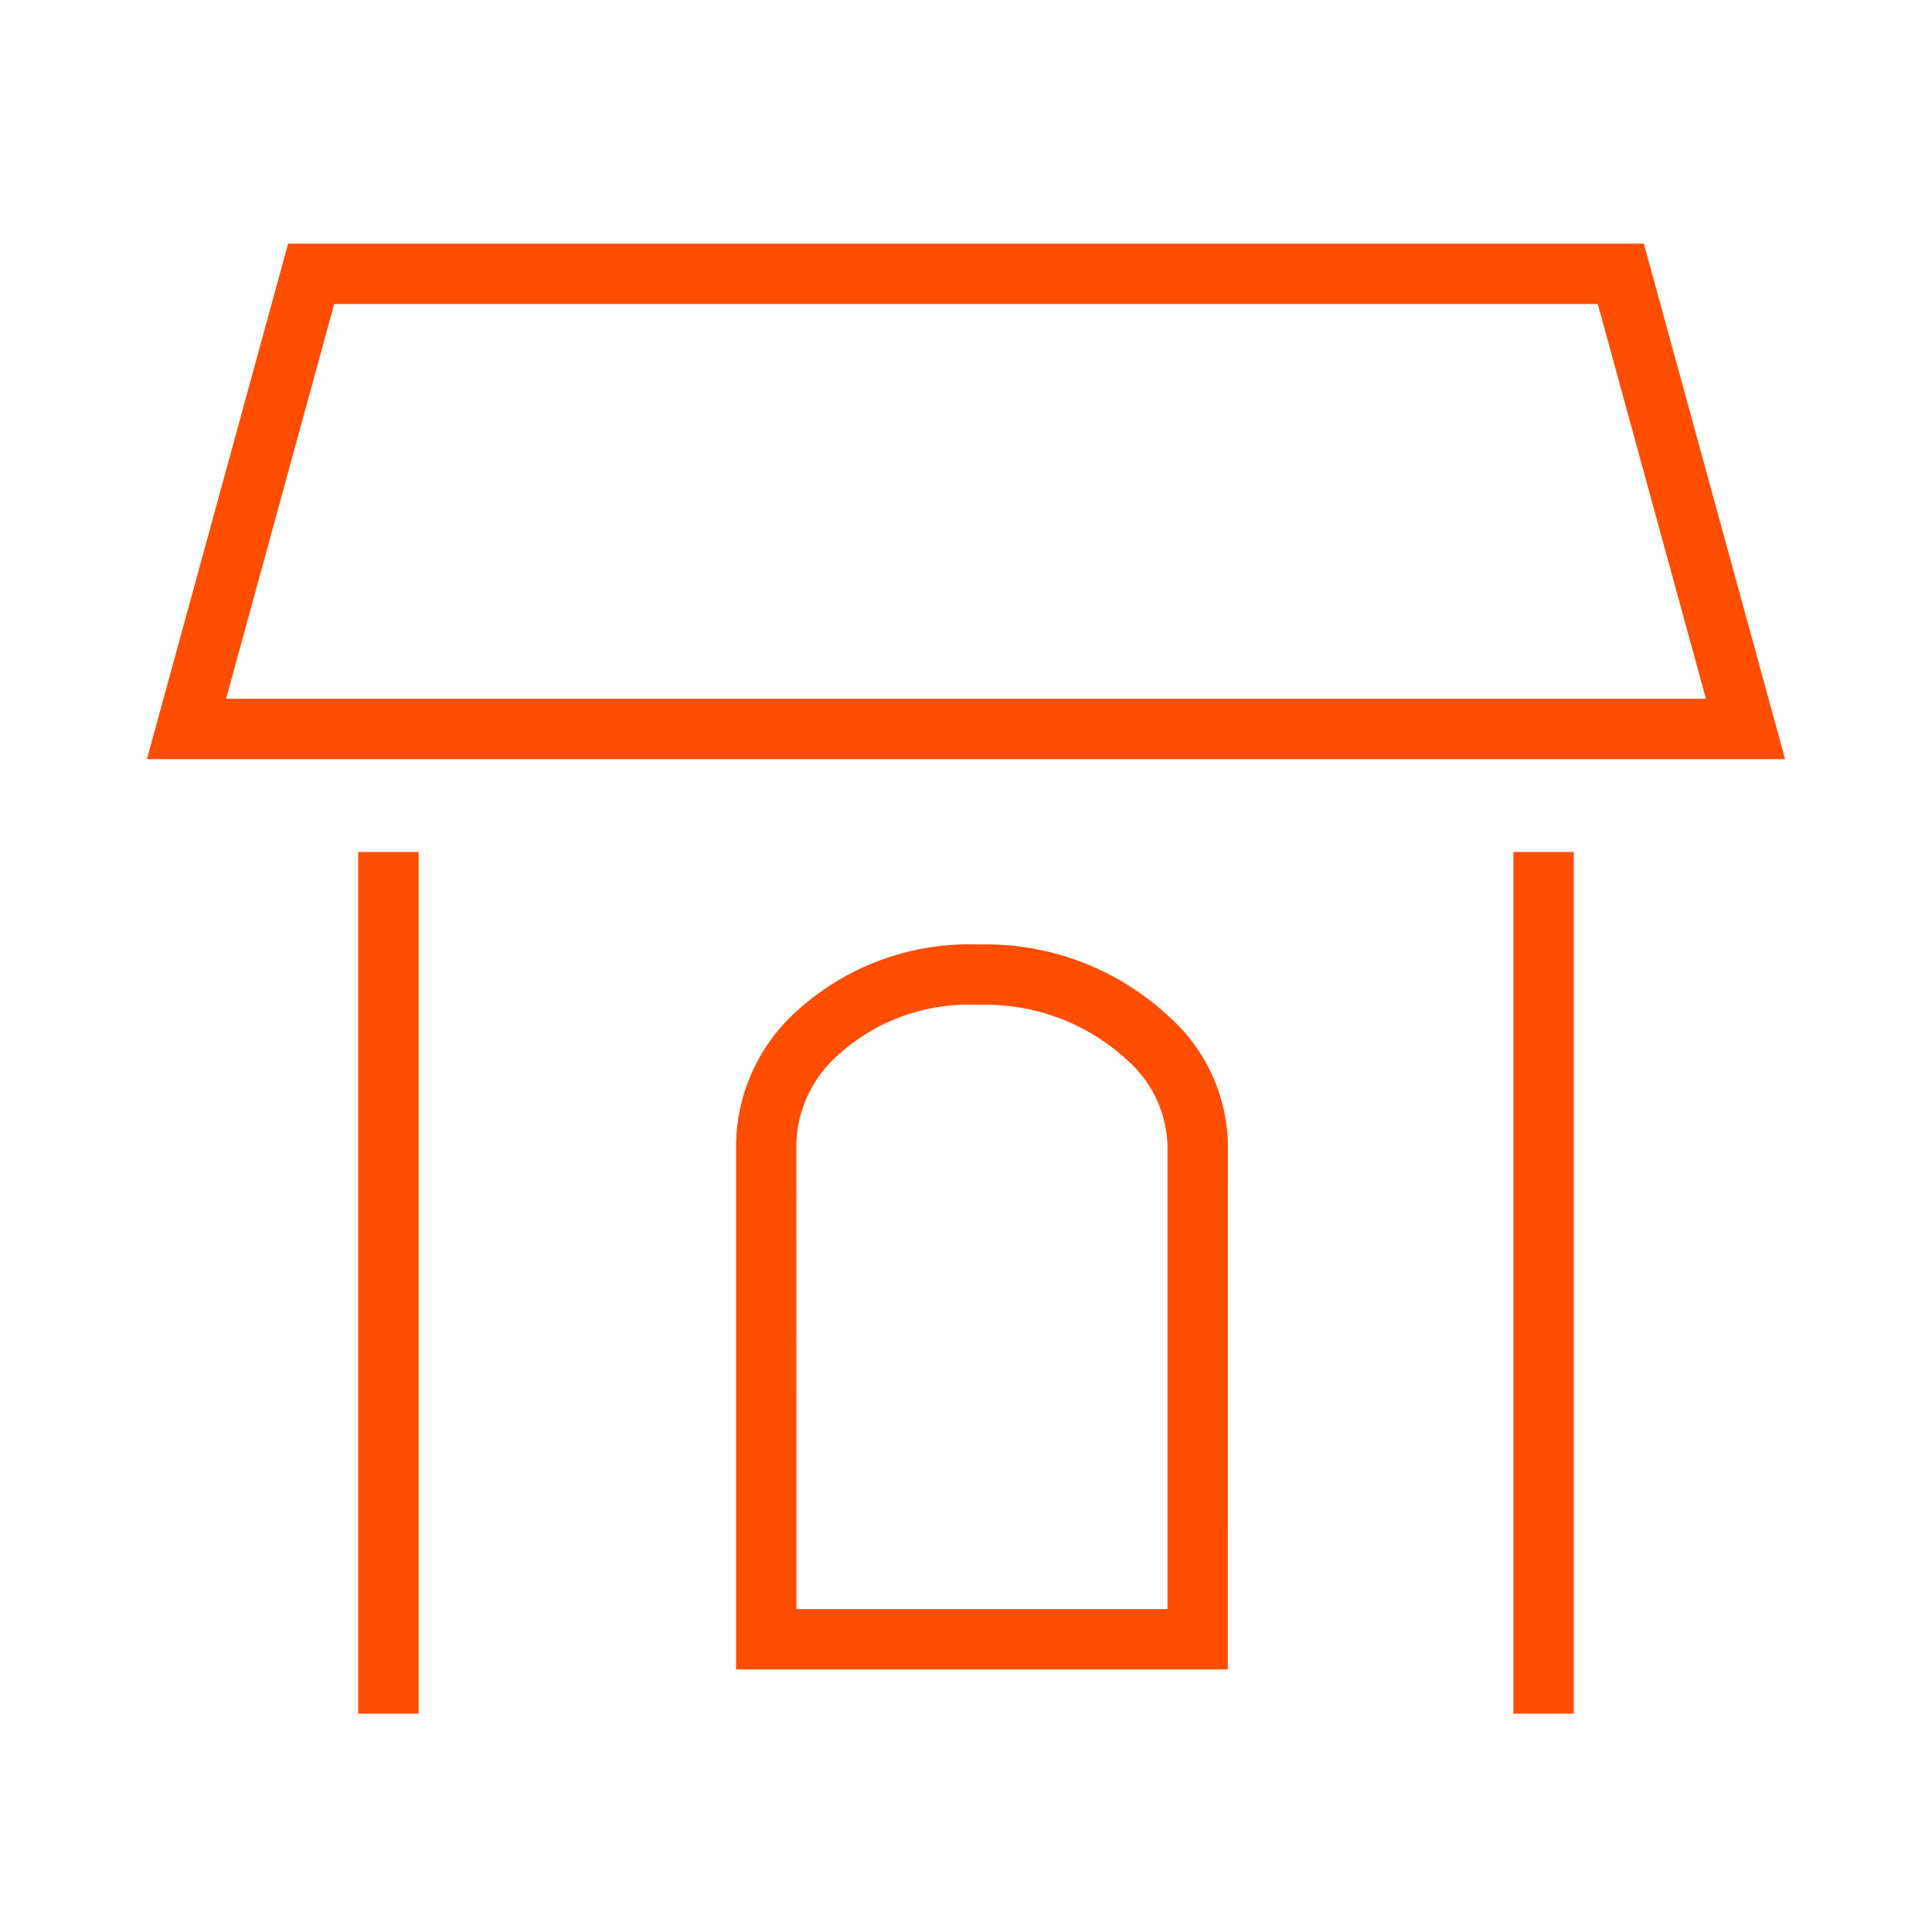 <svg id="コンポーネント_23_4" data-name="コンポーネント 23 – 4" xmlns="http://www.w3.org/2000/svg" xmlns:xlink="http://www.w3.org/1999/xlink" width="72" height="72" viewBox="0 0 72 72">
  <defs>
    <clipPath id="clip-path">
      <rect id="長方形_121" data-name="長方形 121" width="72" height="72" fill="#ff4e00"/>
    </clipPath>
  </defs>
  <path id="パス_366" data-name="パス 366" d="M67.134,29.3H6.083l5.263-19.211H61.869Zm-58.1-2.25H64.183l-4.03-14.711H13.063Z" transform="translate(-0.608 -1.009)" fill="#ff4e00"/>
  <g id="グループ_422" data-name="グループ 422">
    <g id="グループ_421" data-name="グループ 421" clip-path="url(#clip-path)">
      <path id="パス_367" data-name="パス 367" d="M48.806,66.125H30.478V46.563a6.81,6.81,0,0,1,2.231-4.945,9.55,9.55,0,0,1,6.8-2.51,9.993,9.993,0,0,1,7.1,2.685,6.545,6.545,0,0,1,2.2,4.77Zm-16.078-2.25H46.557V46.563a4.425,4.425,0,0,0-1.5-3.143,7.761,7.761,0,0,0-5.5-2.062l-.057,0-.057,0a7.215,7.215,0,0,0-5.189,1.894,4.573,4.573,0,0,0-1.529,3.312Z" transform="translate(-3.048 -3.91)" fill="#ff4e00"/>
      <rect id="長方形_119" data-name="長方形 119" width="2.25" height="32.11" transform="translate(13.35 31.753)" fill="#ff4e00"/>
      <rect id="長方形_120" data-name="長方形 120" width="2.25" height="32.11" transform="translate(56.4 31.753)" fill="#ff4e00"/>
    </g>
  </g>
</svg>
